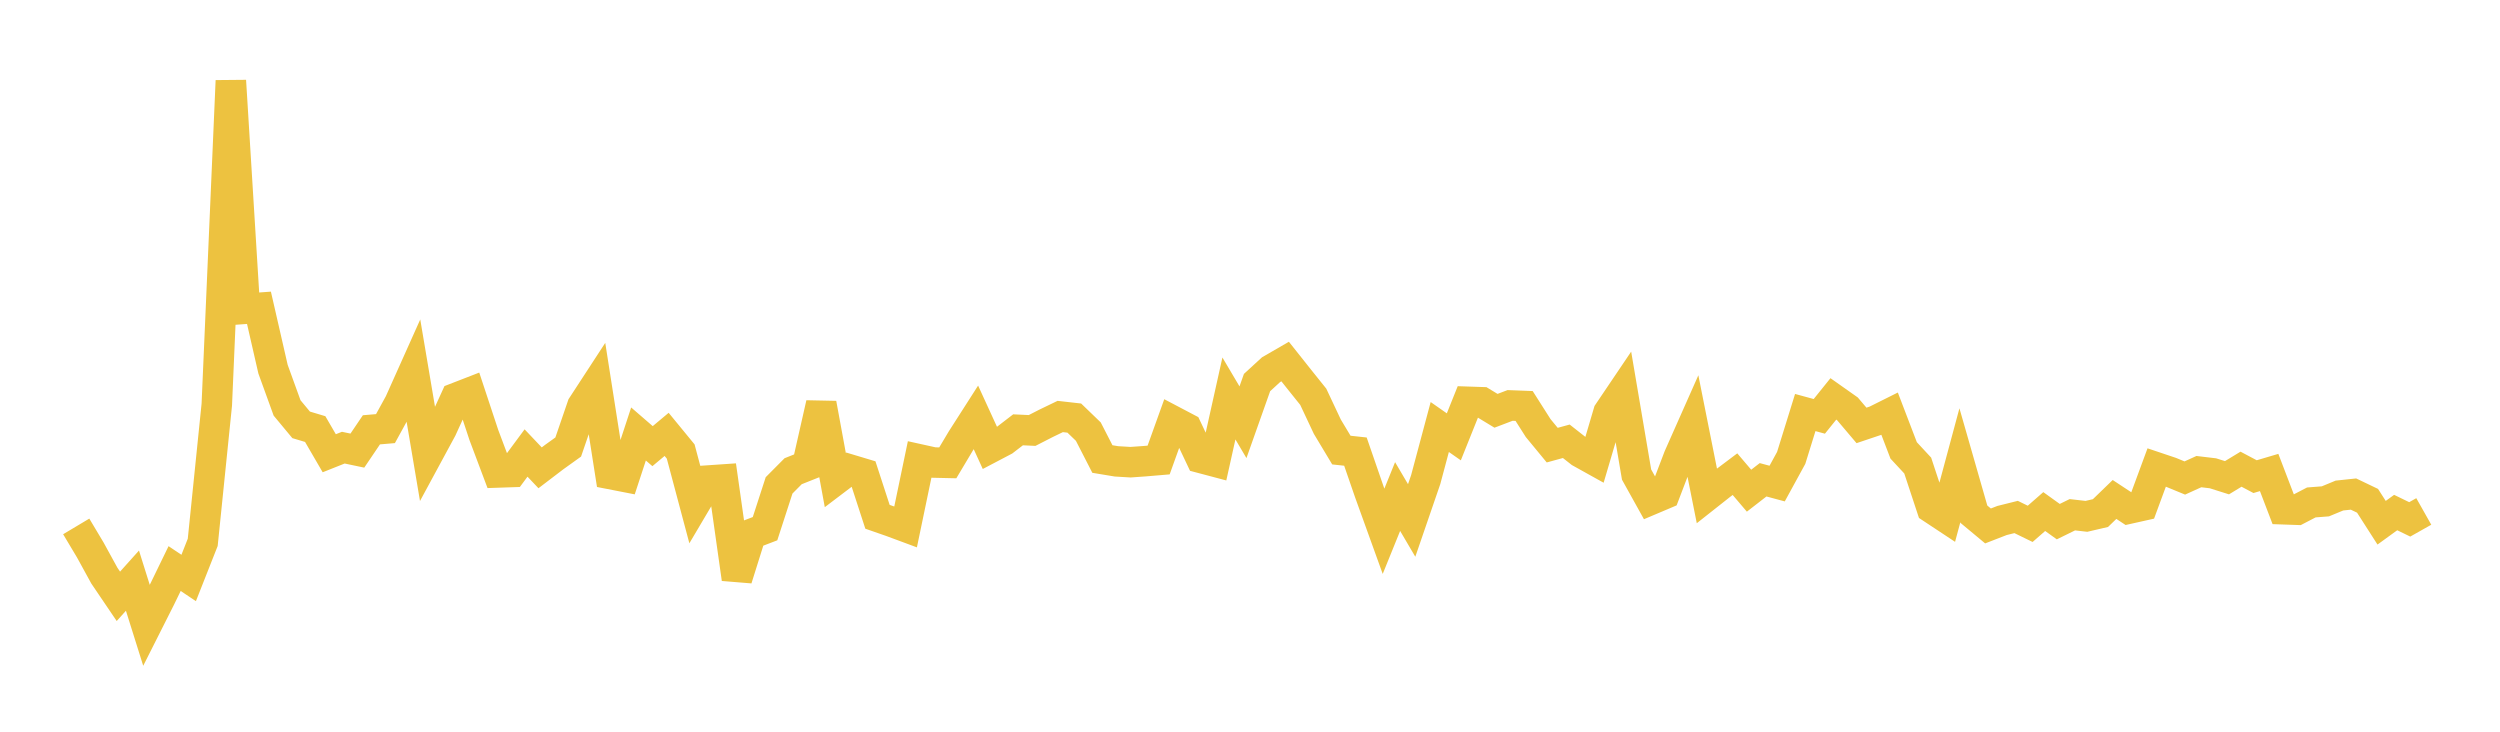 <svg width="164" height="48" xmlns="http://www.w3.org/2000/svg" xmlns:xlink="http://www.w3.org/1999/xlink"><path fill="none" stroke="rgb(237,194,64)" stroke-width="2" d="M5,34.533L5.922,36.077L6.844,37.758L7.766,39.119L8.689,38.09L9.611,41.025L10.533,39.196L11.455,37.298L12.377,37.915L13.299,35.578L14.222,26.545L15.144,5.297L16.066,20.258L16.988,20.191L17.91,24.217L18.832,26.76L19.754,27.87L20.677,28.147L21.599,29.733L22.521,29.366L23.443,29.56L24.365,28.196L25.287,28.117L26.21,26.434L27.132,24.376L28.054,29.836L28.976,28.132L29.898,26.112L30.82,25.754L31.743,28.542L32.665,30.994L33.587,30.963L34.509,29.717L35.431,30.689L36.353,29.986L37.275,29.325L38.198,26.634L39.12,25.22L40.042,31.099L40.964,31.279L41.886,28.469L42.808,29.267L43.731,28.495L44.653,29.619L45.575,33.079L46.497,31.52L47.419,31.457L48.341,37.972L49.263,35.035L50.186,34.682L51.108,31.84L52.03,30.912L52.952,30.545L53.874,26.476L54.796,31.492L55.719,30.792L56.641,31.069L57.563,33.902L58.485,34.223L59.407,34.565L60.329,30.138L61.251,30.342L62.174,30.363L63.096,28.817L64.018,27.377L64.94,29.389L65.862,28.905L66.784,28.196L67.707,28.239L68.629,27.767L69.551,27.322L70.473,27.426L71.395,28.315L72.317,30.112L73.24,30.265L74.162,30.32L75.084,30.255L76.006,30.177L76.928,27.609L77.85,28.094L78.772,30.039L79.695,30.284L80.617,26.139L81.539,27.699L82.461,25.096L83.383,24.25L84.305,23.717L85.228,24.879L86.15,26.029L87.072,27.989L87.994,29.525L88.916,29.625L89.838,32.297L90.76,34.852L91.683,32.573L92.605,34.142L93.527,31.459L94.449,28.012L95.371,28.657L96.293,26.357L97.216,26.388L98.138,26.948L99.06,26.597L99.982,26.632L100.904,28.082L101.826,29.201L102.749,28.948L103.671,29.673L104.593,30.186L105.515,27.062L106.437,25.696L107.359,31.131L108.281,32.79L109.204,32.399L110.126,29.982L111.048,27.904L111.97,32.527L112.892,31.799L113.814,31.105L114.737,32.189L115.659,31.474L116.581,31.722L117.503,30.036L118.425,27.062L119.347,27.313L120.269,26.167L121.192,26.818L122.114,27.907L123.036,27.597L123.958,27.137L124.88,29.547L125.802,30.54L126.725,33.335L127.647,33.945L128.569,30.519L129.491,33.735L130.413,34.502L131.335,34.144L132.257,33.914L133.18,34.364L134.102,33.558L135.024,34.22L135.946,33.767L136.868,33.873L137.79,33.658L138.713,32.765L139.635,33.372L140.557,33.166L141.479,30.667L142.401,30.977L143.323,31.357L144.246,30.938L145.168,31.048L146.09,31.339L147.012,30.779L147.934,31.268L148.856,30.995L149.778,33.407L150.701,33.439L151.623,32.96L152.545,32.889L153.467,32.508L154.389,32.41L155.311,32.852L156.234,34.292L157.156,33.623L158.078,34.071L159,33.551"></path></svg>